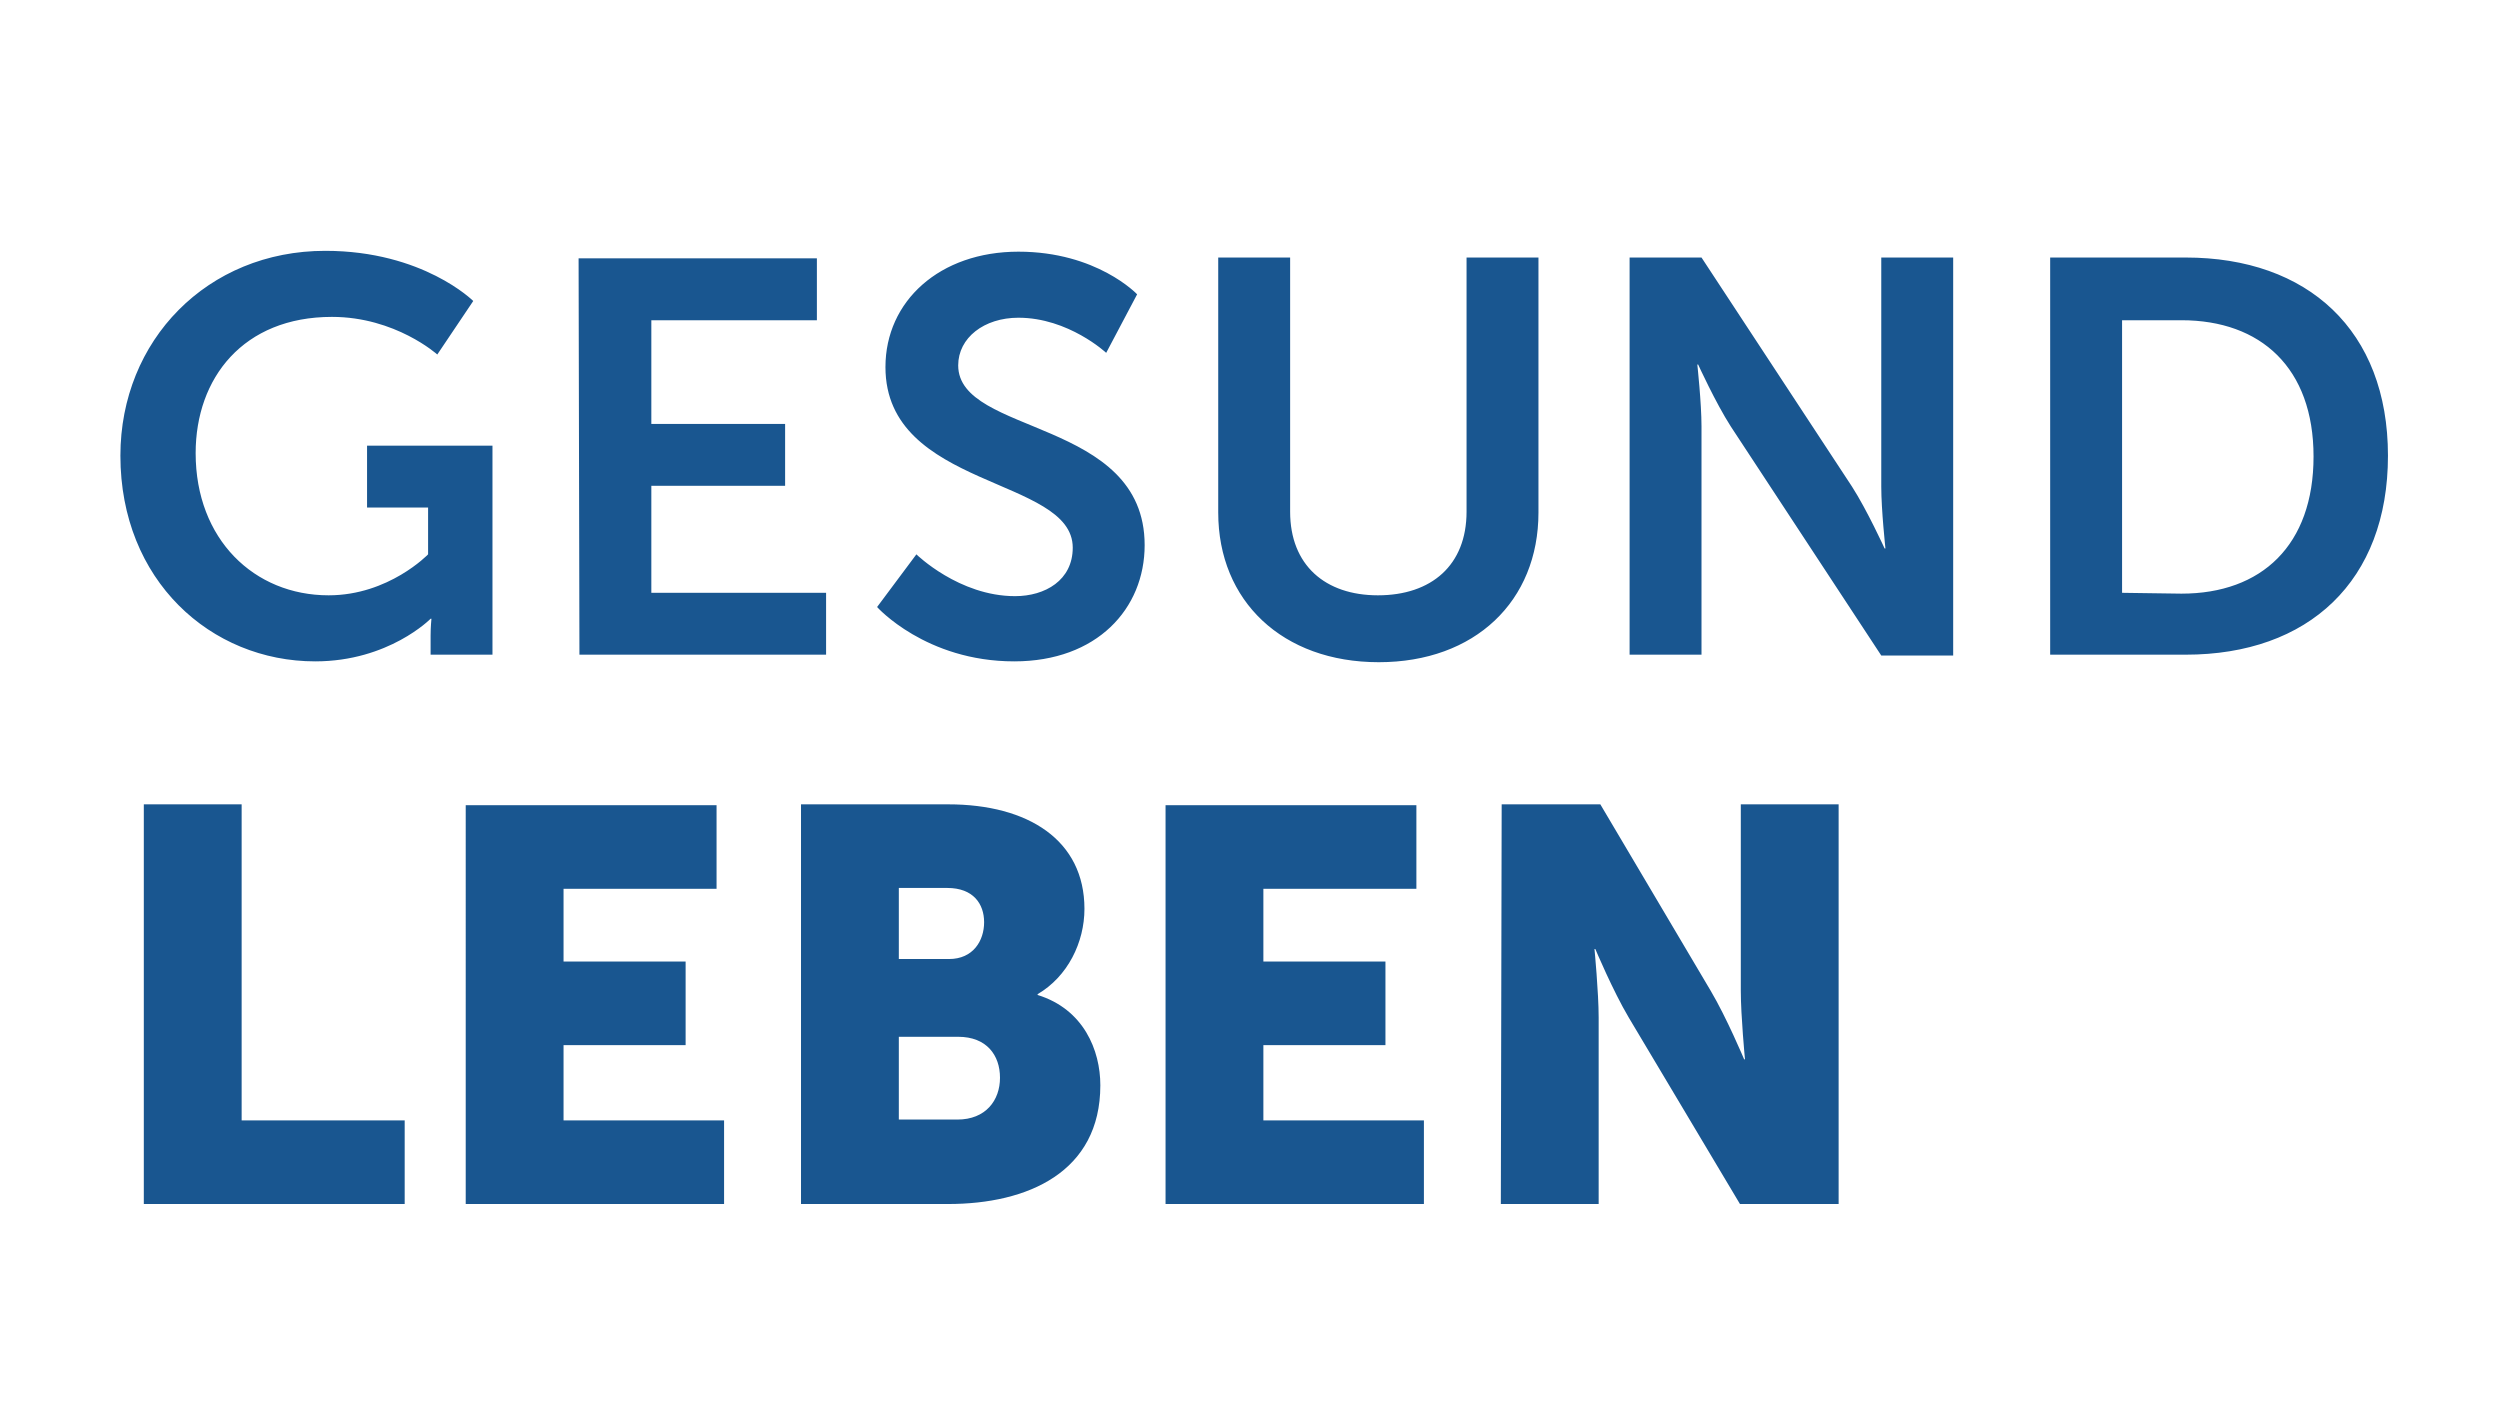 <?xml version="1.0"?>
<svg xmlns="http://www.w3.org/2000/svg" viewBox="0 8 299 168" width="299" height="168">
  <svg xmlns:xlink="http://www.w3.org/1999/xlink" version="1.1" id="uuid-9ed77b6c-68df-40b8-8e03-8871bf8858c4" x="0px" y="0px" viewBox="0 0 300 190" style="enable-background:new 0 0 300 190;" xml:space="preserve" width="300" data-manipulated-width="true" height="190" data-manipulated-height="true">
<style type="text/css">
	.st0{fill:#195690;}
</style>
<g>
	<path class="st0" d="M179.5,152h11.7v-22.3c0-3-0.5-8.2-0.5-8.2h0.1c0,0,2.1,5,4,8.2l13.3,22.3h11.8v-47.8h-11.7v22.3   c0,3,0.5,8.2,0.5,8.2h-0.1c0,0-2.1-5-4-8.2l-13.2-22.3h-11.8L179.5,152L179.5,152z M139.4,152h30.9v-10h-19.2v-9h14.6v-10h-14.6   v-8.7h18.3v-10h-30L139.4,152L139.4,152z M107.5,141.9V132h7.1c3.4,0,5,2.2,5,4.9c0,2.7-1.7,5-5.1,5L107.5,141.9L107.5,141.9z    M107.5,122.7v-8.5h5.8c3.1,0,4.4,1.9,4.4,4.1s-1.3,4.4-4.2,4.4C113.5,122.7,107.5,122.7,107.5,122.7z M95.8,152h17.6   c9.5,0,18.2-3.8,18.2-14.2c0-4.2-2-9.1-7.5-10.8v-0.1c3.6-2.1,5.6-6.2,5.6-10.2c0-8.2-6.7-12.5-16.3-12.5H95.8V152z M55.7,152h30.9   v-10H67.4v-9H82v-10H67.4v-8.7h18.3v-10h-30L55.7,152L55.7,152z M17.2,152h31.2v-10H28.9v-37.8H17.2L17.2,152L17.2,152z"/>
	<path class="st0" d="M253.8,78.9V46.3h7.1c9.5,0,15.8,5.7,15.8,16.3s-6.2,16.4-15.8,16.4L253.8,78.9L253.8,78.9z M245.2,86.3h16.2   c14.7,0,24.2-8.8,24.2-23.8s-9.6-23.7-24.2-23.7h-16.2V86.3L245.2,86.3z M194.9,86.3h8.6V59c0-2.8-0.5-7.4-0.5-7.4h0.1   c0,0,2.1,4.6,3.9,7.4l18,27.4h8.6V38.8h-8.6v27.4c0,2.8,0.5,7.4,0.5,7.4h-0.1c0,0-2.1-4.6-3.9-7.4l-18-27.4h-8.6L194.9,86.3   L194.9,86.3z M145.7,69.3c0,10.6,7.7,17.9,19.2,17.9S184,79.9,184,69.3V38.8h-8.6v30.4c0,6.4-4.2,10-10.6,10   c-6.3,0-10.5-3.6-10.5-10V38.8h-8.6C145.7,38.8,145.7,69.3,145.7,69.3z M104.9,80.6c0,0,5.8,6.5,16.4,6.5c9.9,0,15.6-6.3,15.6-13.9   c0-15.2-22.3-13.1-22.3-21.5c0-3.3,3.1-5.7,7.2-5.7c6,0,10.5,4.2,10.5,4.2l3.7-7c0,0-4.8-5.1-14.2-5.1s-15.9,5.9-15.9,13.8   c0,14.6,22.4,13.1,22.4,21.6c0,3.9-3.3,5.8-6.9,5.8c-6.7,0-11.8-5-11.8-5L104.9,80.6L104.9,80.6z M69.3,86.3h29.5v-7.4H77.9V66.1   h16v-7.4h-16V46.3h19.8v-7.4H69.2L69.3,86.3L69.3,86.3z M14.4,62.5c0,14.9,10.8,24.6,23.3,24.6c8.8,0,13.8-5.1,13.8-5.1h0.1   c0,0-0.1,1-0.1,2v2.3h7.4v-25h-15v7.4h7.3v5.6c0,0-4.7,4.9-11.9,4.9c-8.9,0-15.9-6.7-15.9-17c0-9,5.7-16.3,16.3-16.3   c7.6,0,12.6,4.5,12.6,4.5l4.3-6.4c0,0-6-6-17.7-6C24.8,38,14.4,48.7,14.4,62.5"/>
</g>
</svg>
</svg>

